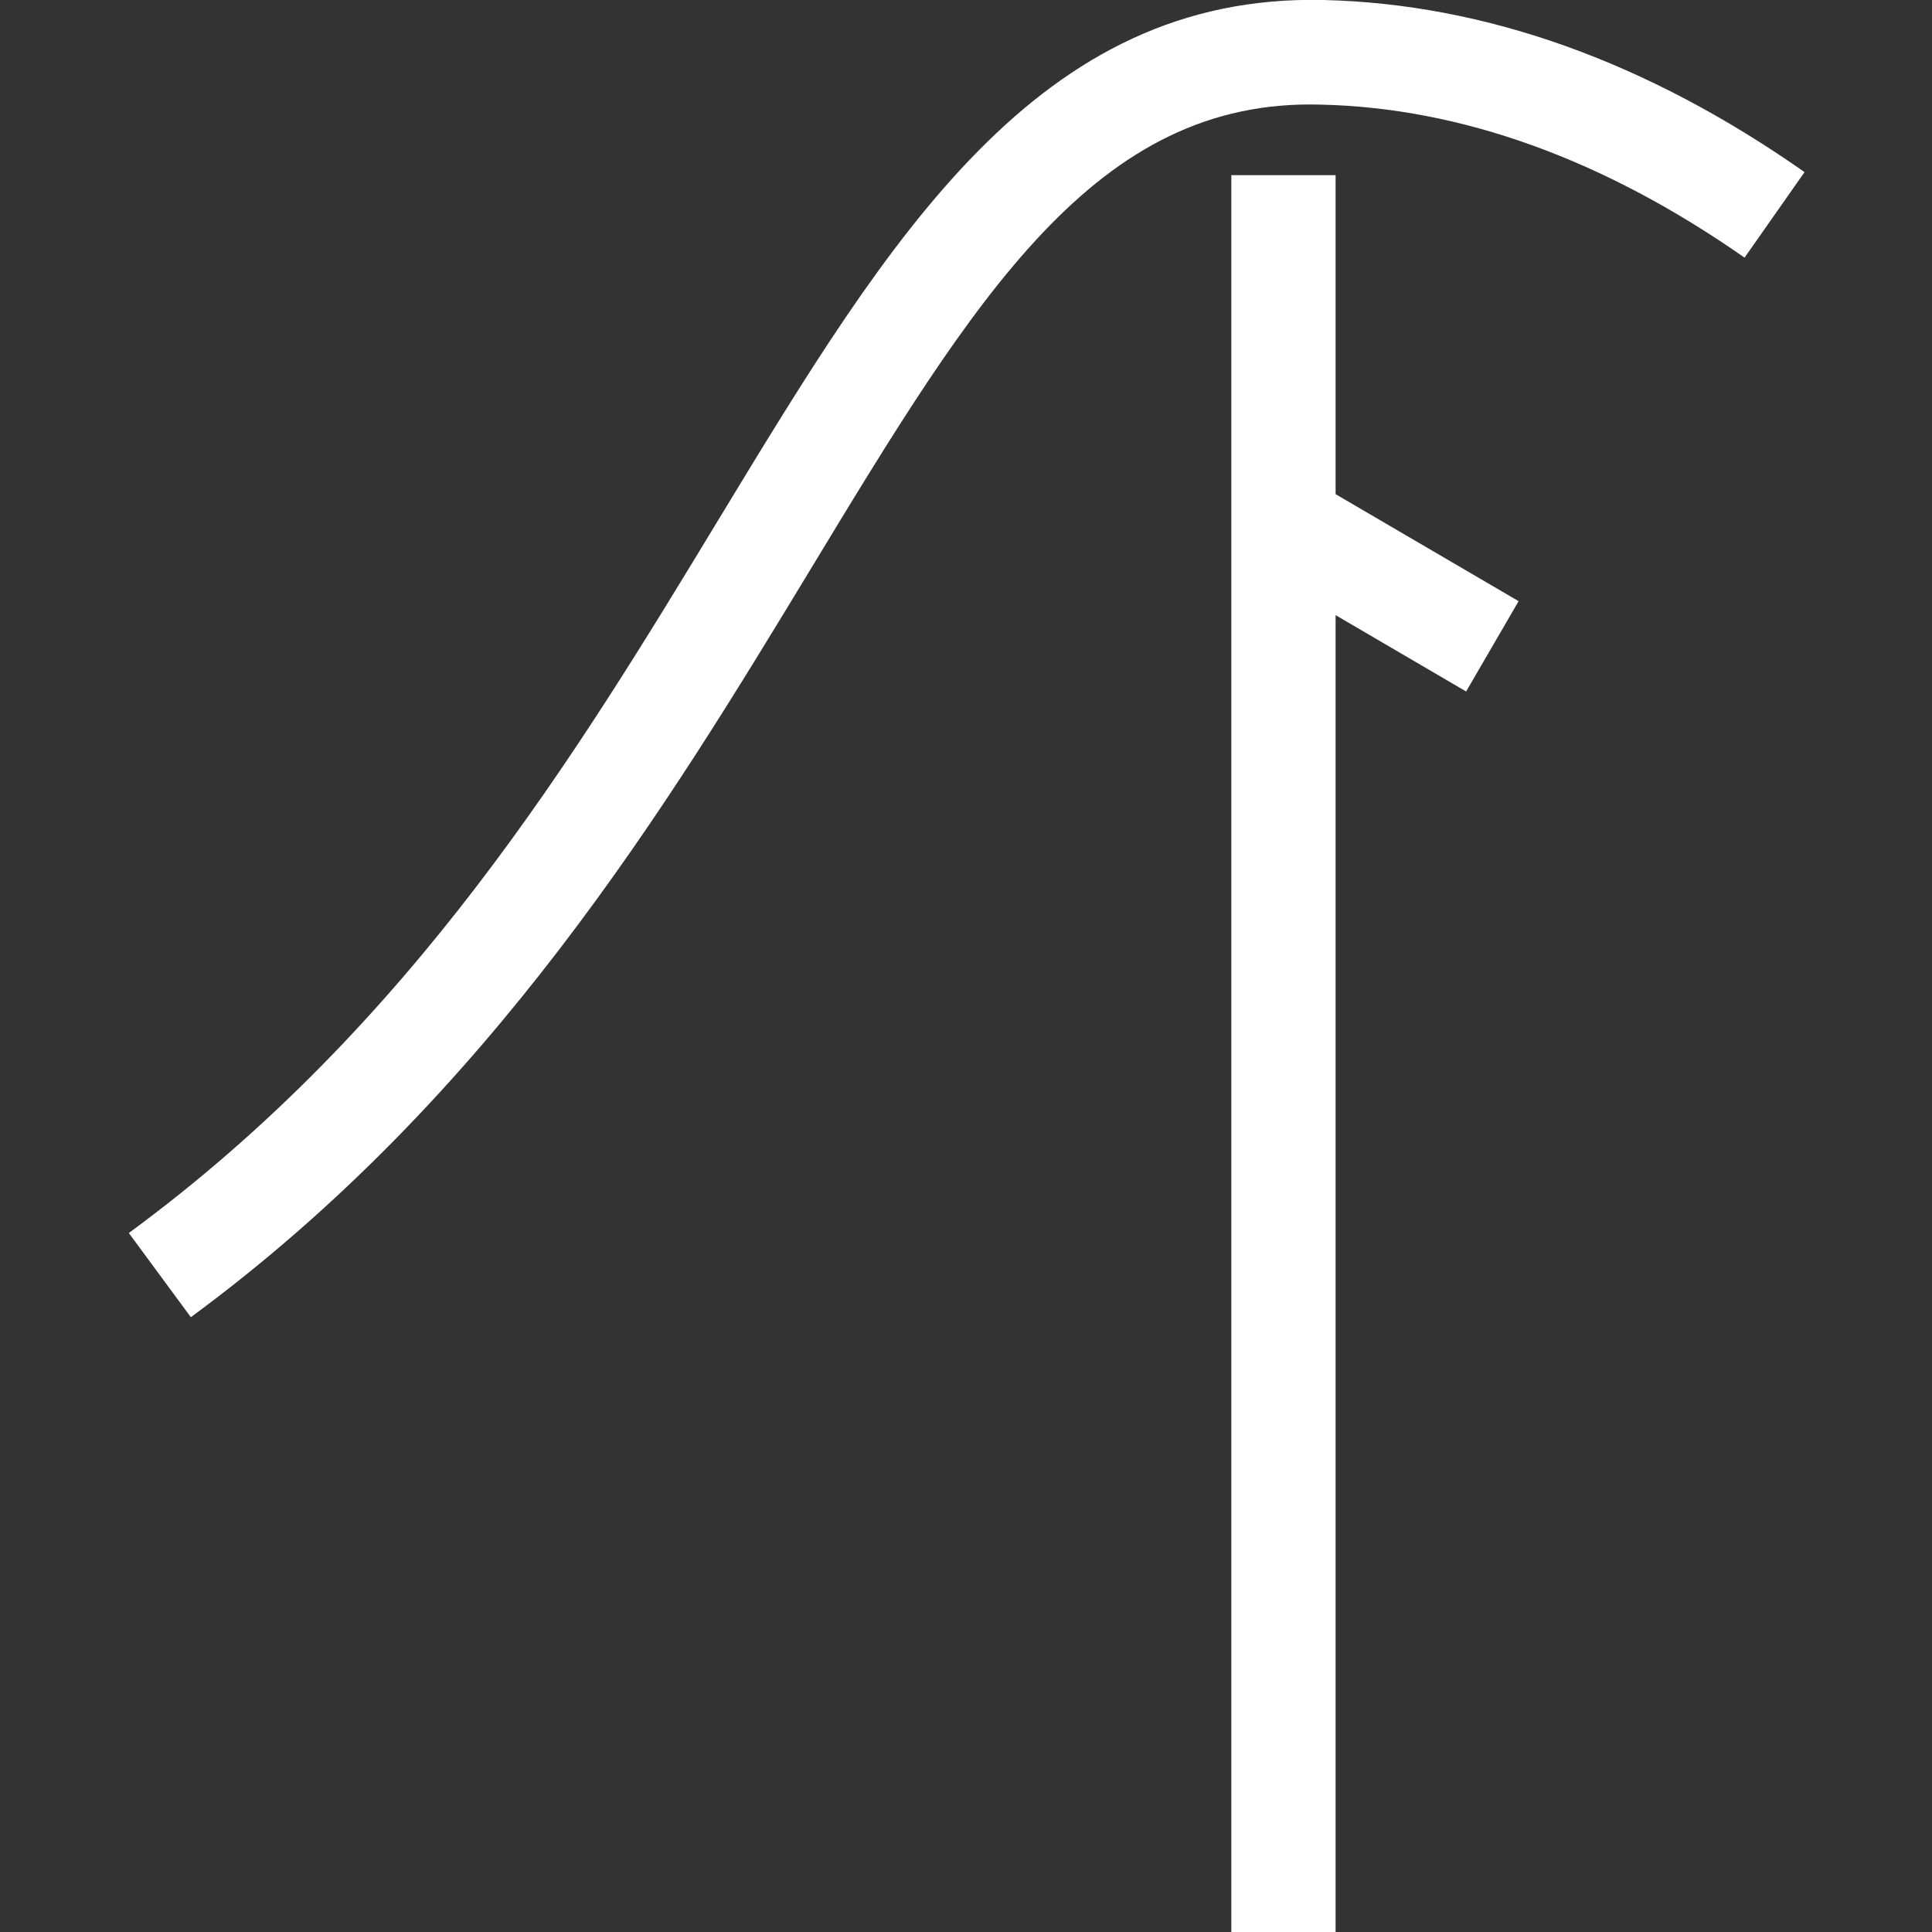 <?xml version="1.0" encoding="utf-8"?>
<!-- Generator: Adobe Illustrator 24.0.1, SVG Export Plug-In . SVG Version: 6.00 Build 0)  -->
<svg version="1.1" id="Lager_1" xmlns="http://www.w3.org/2000/svg" xmlns:xlink="http://www.w3.org/1999/xlink" x="0px" y="0px"
	 viewBox="0 0 566.9 566.9" style="enable-background:new 0 0 566.9 566.9;" xml:space="preserve">
<rect x="0" y="0" width="566.9" height="566.9" fill="#333333" stroke="none"/>
<style type="text/css">
	.st0{fill:#ffffff;}
	.st1{fill:#ffffff;}
</style>
<g>
	<g>
		<polygon class="st0" points="445.6,176.4 430.2,202.9 391.9,180.5 391.9,566.9 361.3,566.9 361.3,51.4 391.9,51.4 391.9,145 		"/>
	</g>
	<g>
		<path class="st1" d="M56,386.5l-18.2-24.7c83.3-61.2,131.2-140.3,173.5-210.1c50-82.4,93.1-153.6,177-151.7
			c47.5,1.1,95,18.1,141.2,50.5l-17.6,25.1c-41.2-28.8-83.1-44-124.4-44.9c-66.1-1.9-101.3,56.5-150,136.9
			C195.9,236.2,144.2,321.6,56,386.5z"/>
	</g>
</g>
</svg>
